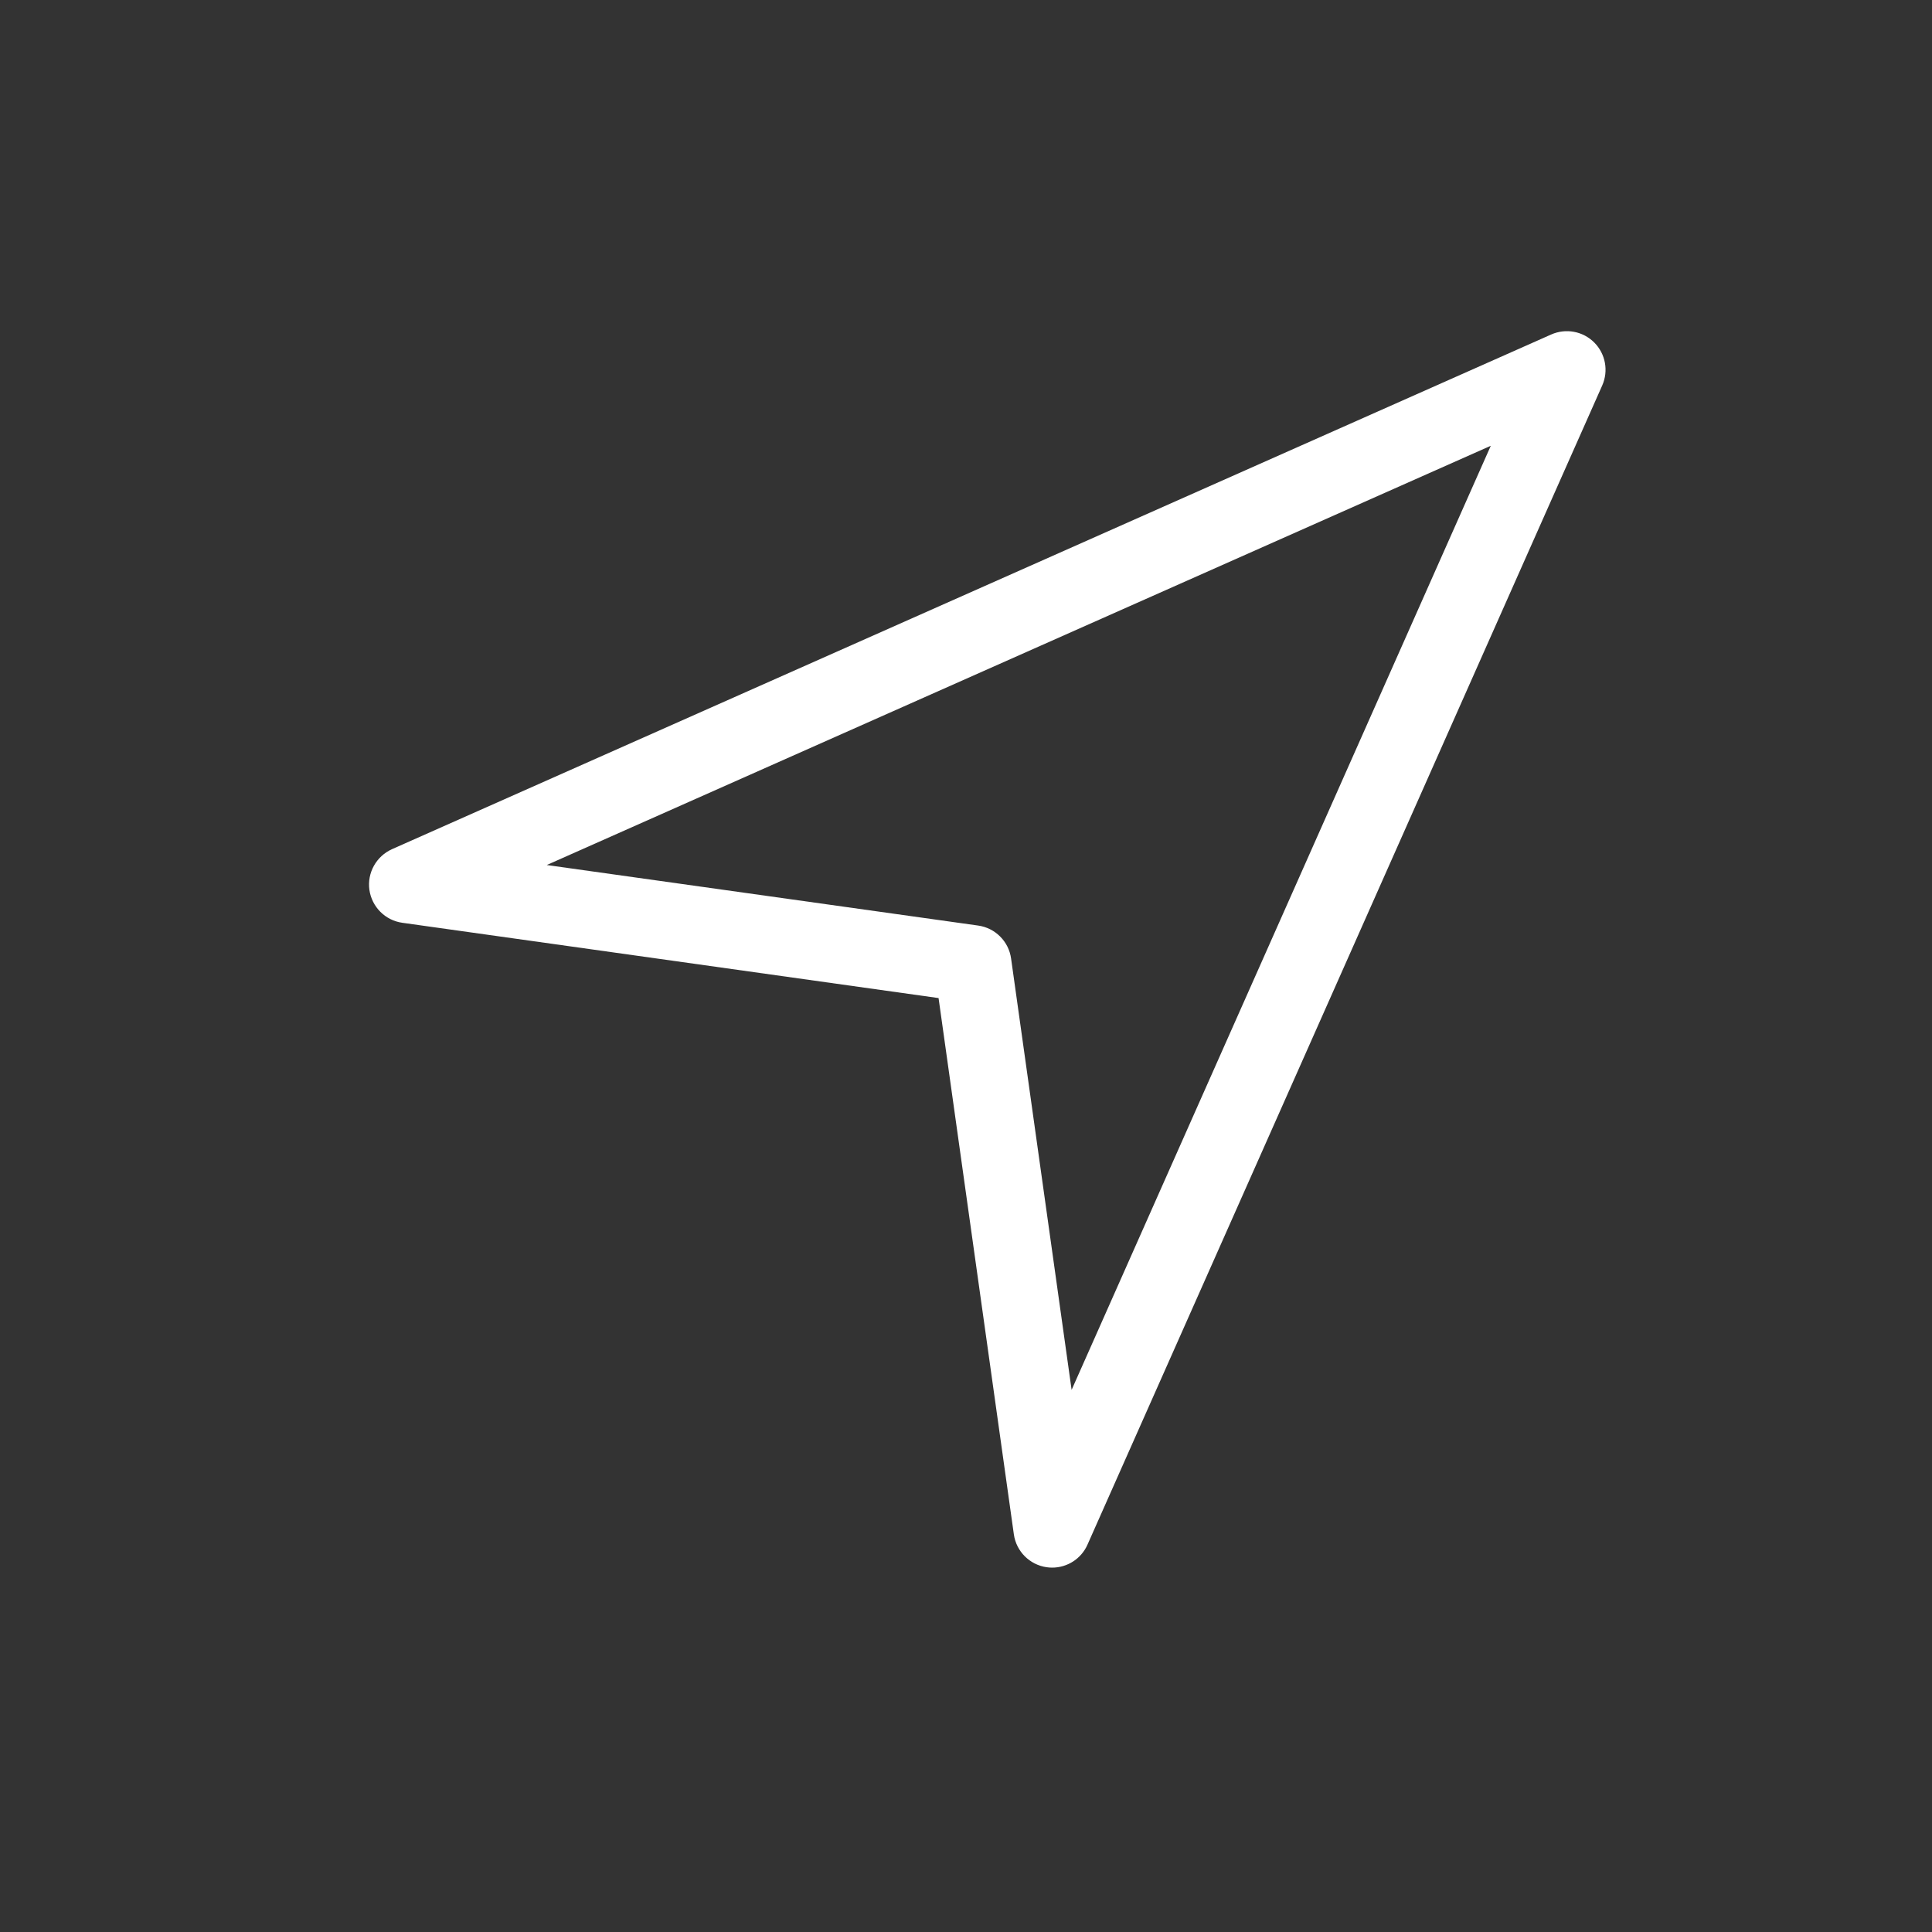 <svg width="30" height="30" viewBox="0 0 30 30" fill="none" xmlns="http://www.w3.org/2000/svg">
<rect x="0" y="0" width="30" height="30" fill="#333333" stroke="none"/>
<path d="M14.574 15.498L15.743 23.825C15.78 24.09 15.989 24.299 16.254 24.336C16.282 24.34 16.31 24.342 16.338 24.342C16.573 24.342 16.789 24.205 16.886 23.986L24.879 5.986C24.98 5.758 24.93 5.493 24.755 5.318C24.579 5.142 24.314 5.094 24.087 5.194L6.087 13.186C5.843 13.296 5.699 13.552 5.736 13.818C5.774 14.083 5.982 14.292 6.248 14.329L14.574 15.498ZM23.149 6.922L16.64 21.582L15.7 14.883C15.663 14.618 15.454 14.409 15.189 14.372L8.49 13.432L23.149 6.922Z" fill="white"/>
</svg>
